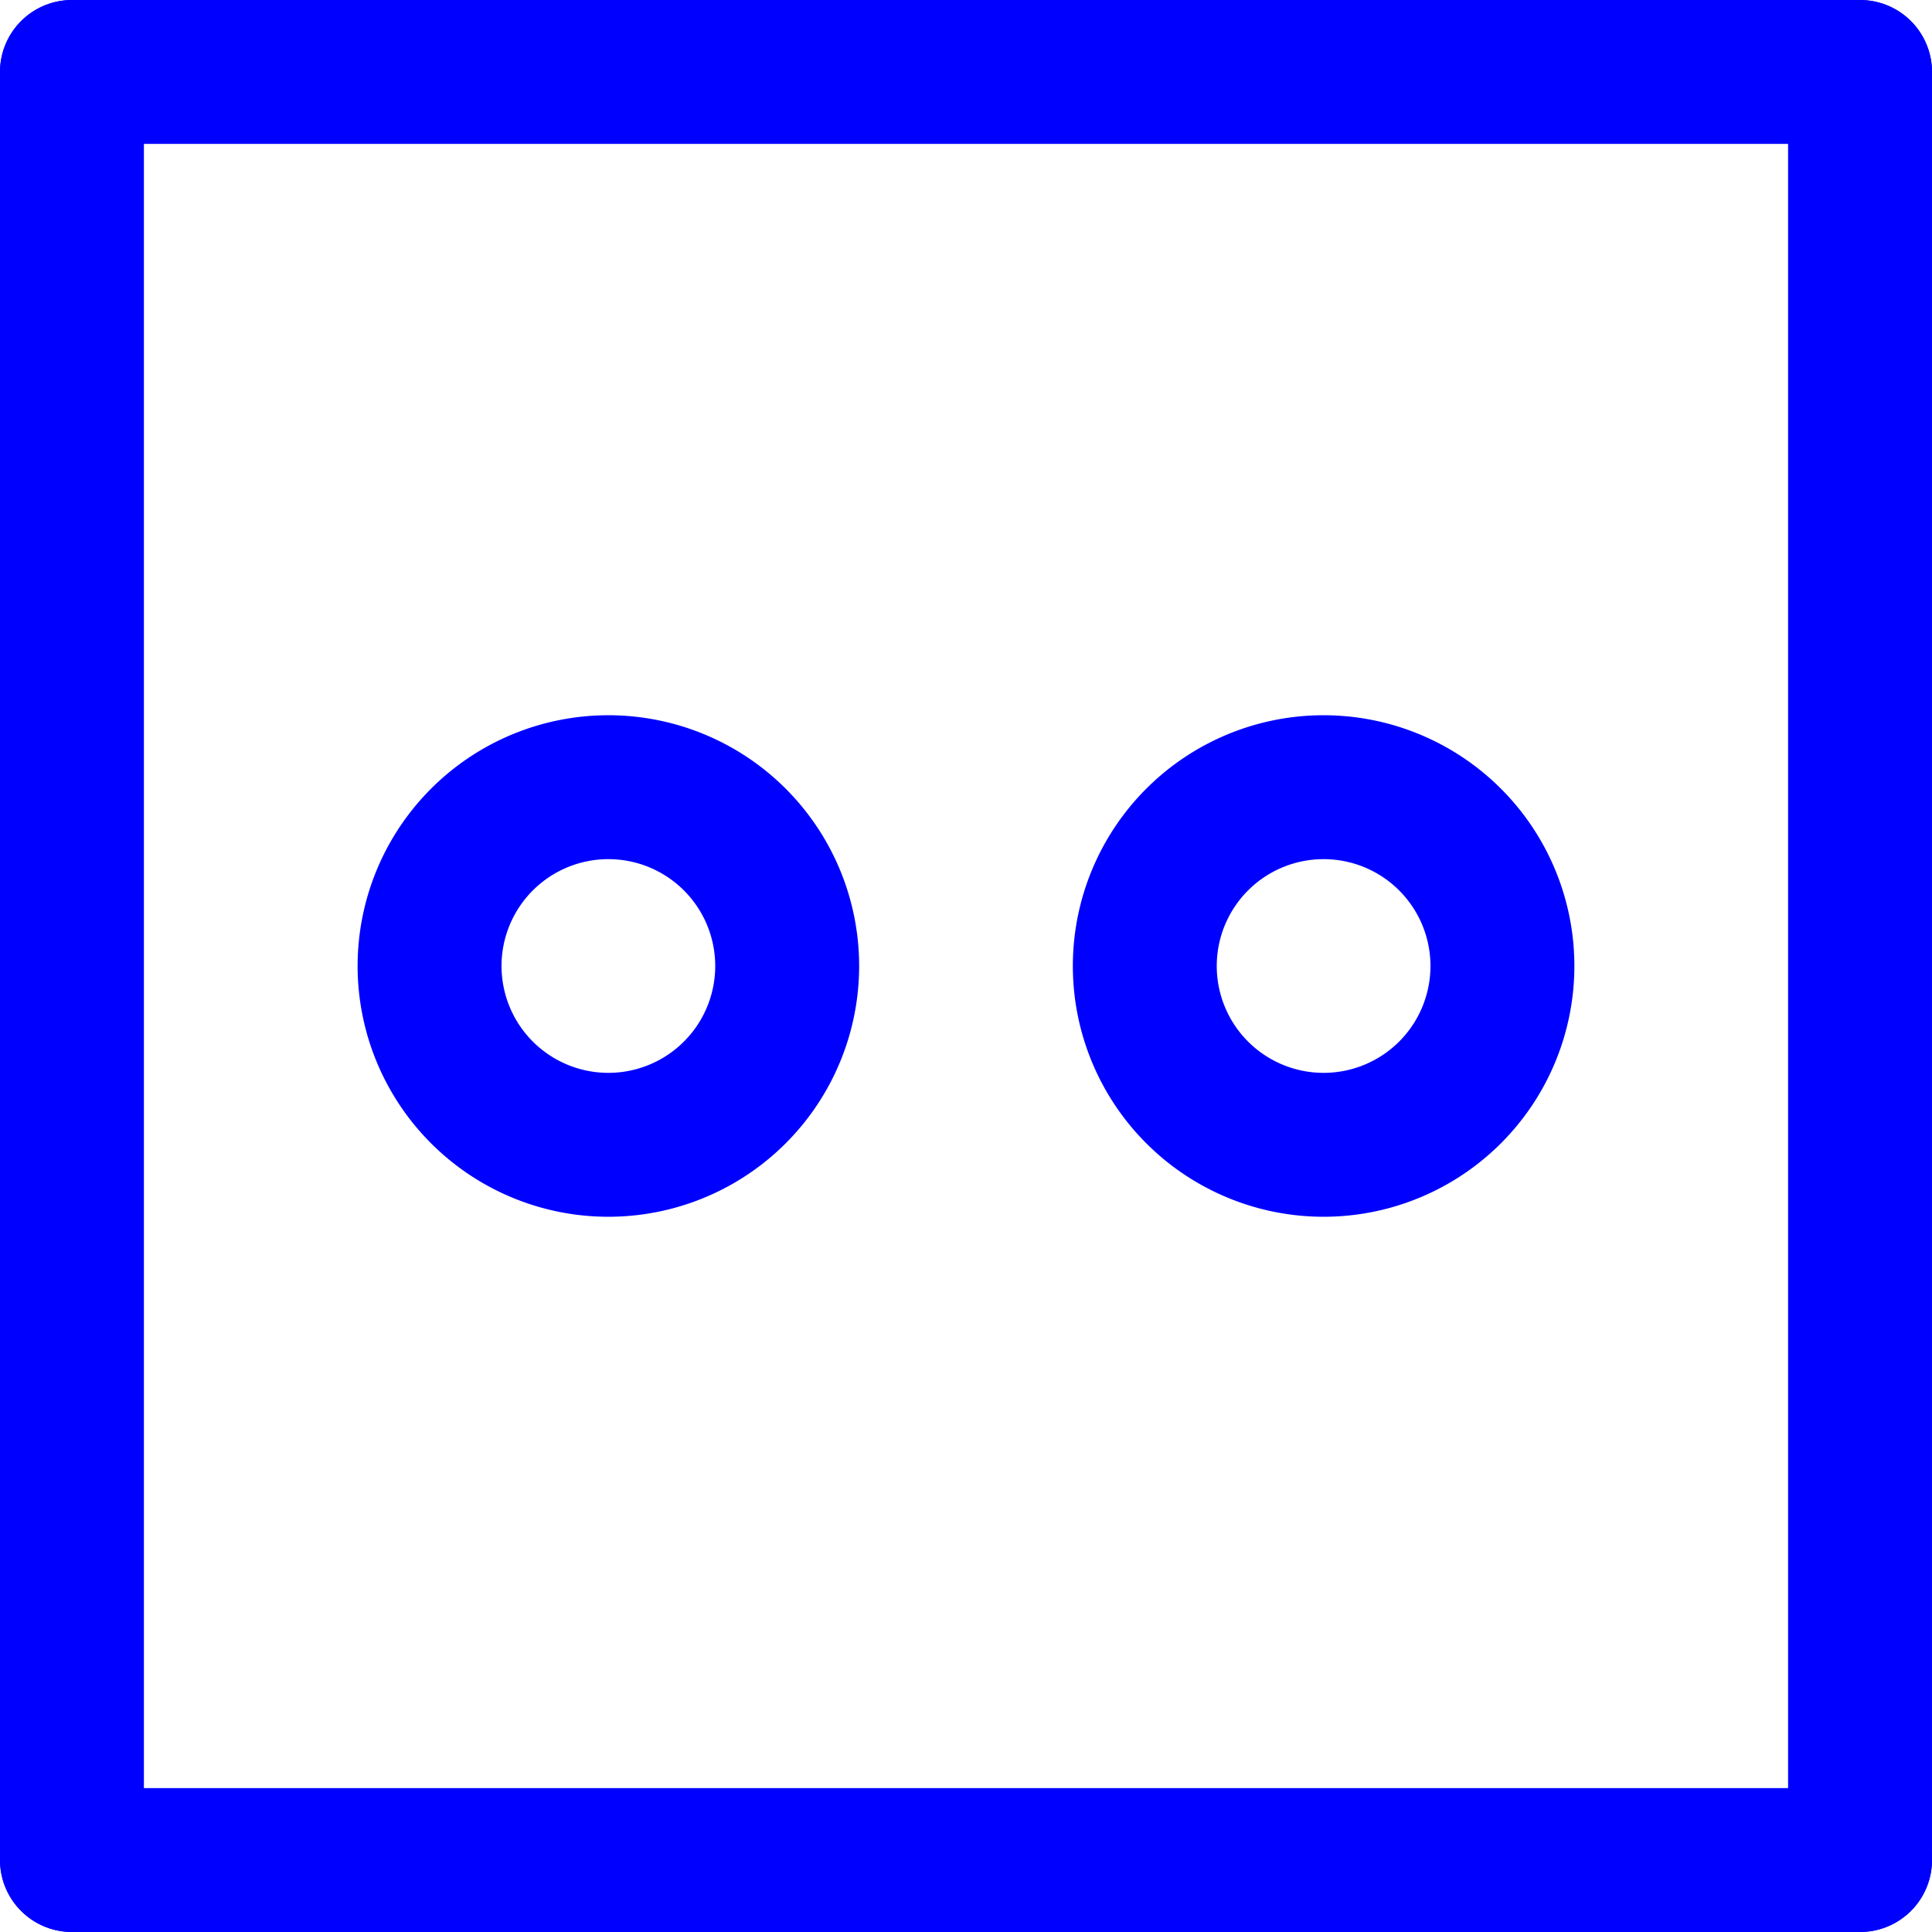 <svg preserveAspectRatio="xMidYMid meet" xmlns="http://www.w3.org/2000/svg" viewBox="0 0 268.502 268.502">
<g id="LINE">
<line x1="10" y1="258.501" x2="10" y2="10" fill="none" stroke="blue" stroke-linecap="round" stroke-miterlimit="10" stroke-width="20"/>
</g>
<g id="LINE-2" data-name="LINE">
<line x1="10" y1="10" x2="258.502" y2="10.001" fill="none" stroke="blue" stroke-linecap="round" stroke-miterlimit="10" stroke-width="20"/>
</g>
<g id="LINE-3" data-name="LINE">
<line x1="258.502" y1="10.001" x2="258.501" y2="258.502" fill="none" stroke="blue" stroke-linecap="round" stroke-miterlimit="10" stroke-width="20"/>
</g>
<g id="LINE-4" data-name="LINE">
<line x1="258.501" y1="258.502" x2="10" y2="258.501" fill="none" stroke="blue" stroke-linecap="round" stroke-miterlimit="10" stroke-width="20"/>
</g>
<g id="CIRCLE">
<path d="M109.4,134.251a24.85,24.85,0,1,0-24.85,24.85,24.85,24.85,0,0,0,24.85-24.85Z" fill="none" stroke="blue" stroke-linecap="round" stroke-miterlimit="10" stroke-width="20"/>
</g>
<g id="CIRCLE-2" data-name="CIRCLE">
<path d="M208.8,134.251a24.85,24.85,0,1,0-24.85,24.85,24.849,24.849,0,0,0,24.85-24.85Z" fill="none" stroke="blue" stroke-linecap="round" stroke-miterlimit="10" stroke-width="20"/>
</g>
</svg>